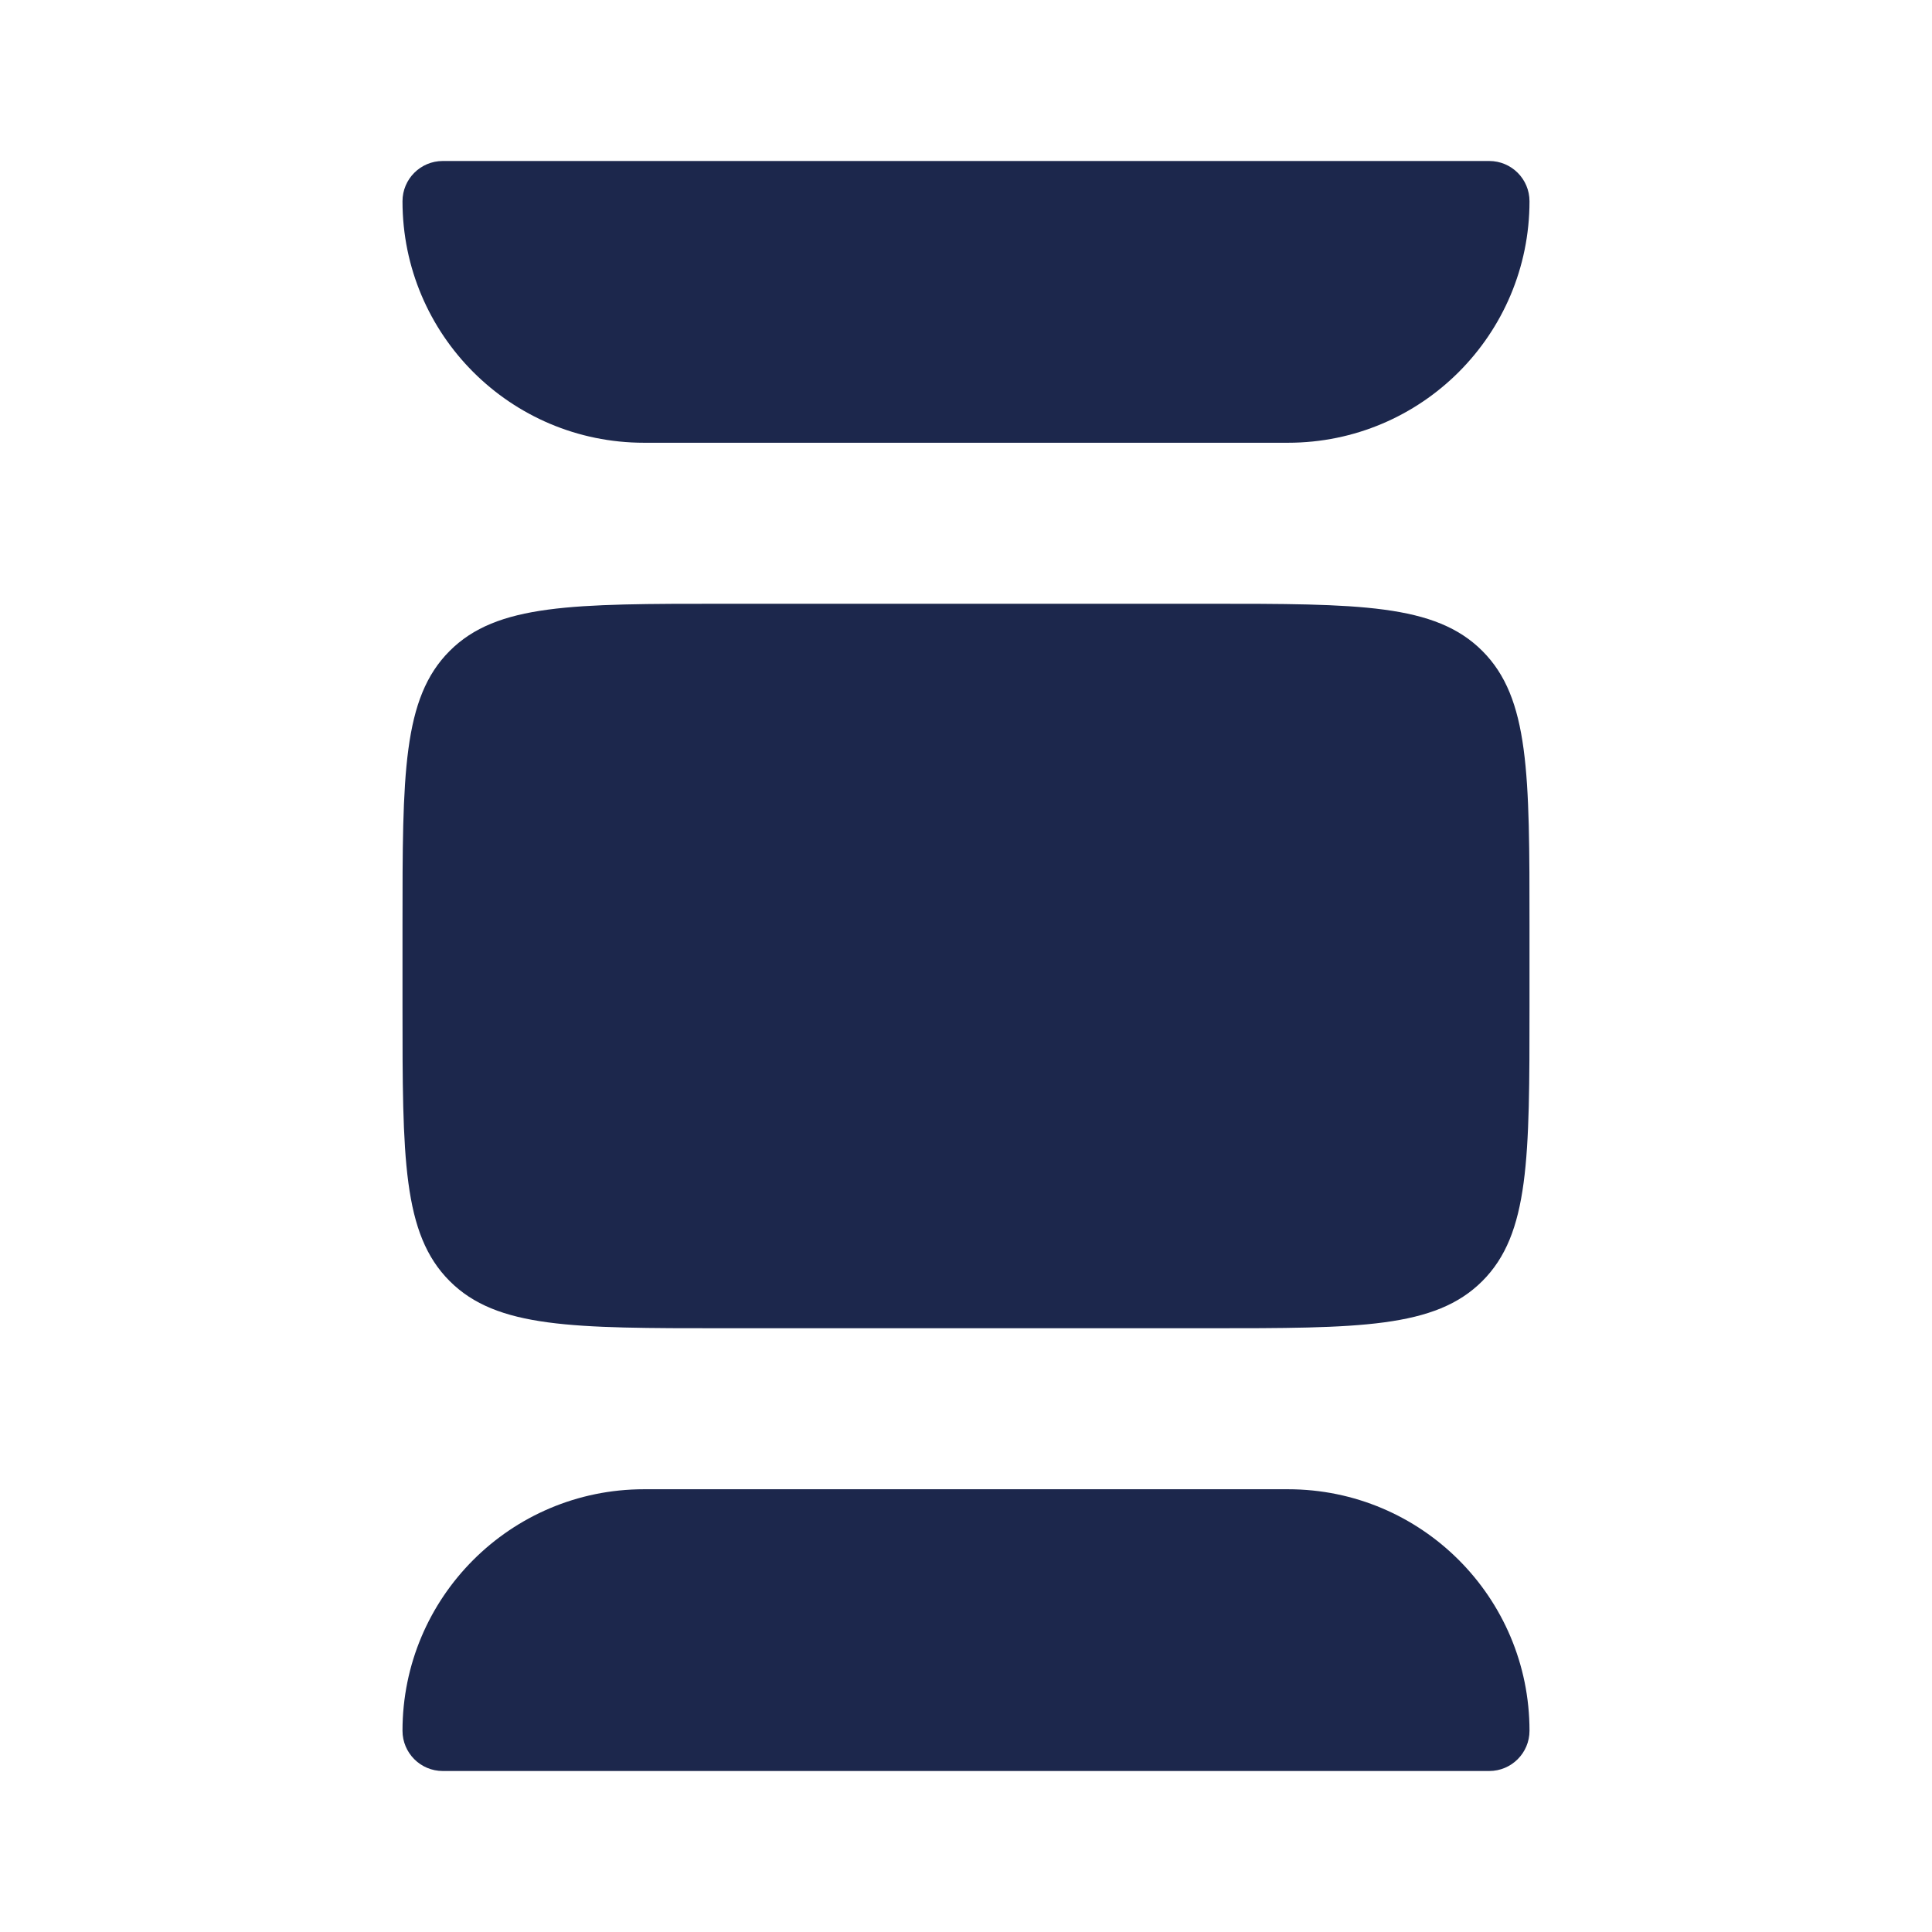 <?xml version="1.0" encoding="utf-8"?><!-- Скачано с сайта svg4.ru / Downloaded from svg4.ru -->
<svg width="800px" height="800px" viewBox="0 0 24 24" fill="none" xmlns="http://www.w3.org/2000/svg">
<path d="M8 5.5H16C17.657 5.5 19 4.157 19 2.5C19 2.224 18.776 2 18.5 2H5.5C5.224 2 5 2.224 5 2.5C5 4.157 6.343 5.5 8 5.5Z" fill="#1C274C"/>
<path d="M5 11.5C5 9.614 5 8.672 5.586 8.086C6.172 7.5 7.114 7.5 9 7.5H15C16.886 7.5 17.828 7.5 18.414 8.086C19 8.672 19 9.614 19 11.5V12.5C19 14.386 19 15.328 18.414 15.914C17.828 16.5 16.886 16.5 15 16.5H9C7.114 16.5 6.172 16.5 5.586 15.914C5 15.328 5 14.386 5 12.5V11.5Z" fill="#1C274C"/>
<path d="M16 18.5H8C6.343 18.5 5 19.843 5 21.5C5 21.776 5.224 22 5.5 22L18.5 22C18.776 22 19 21.776 19 21.5C19 19.843 17.657 18.5 16 18.5Z" fill="#1C274C"/>
</svg>